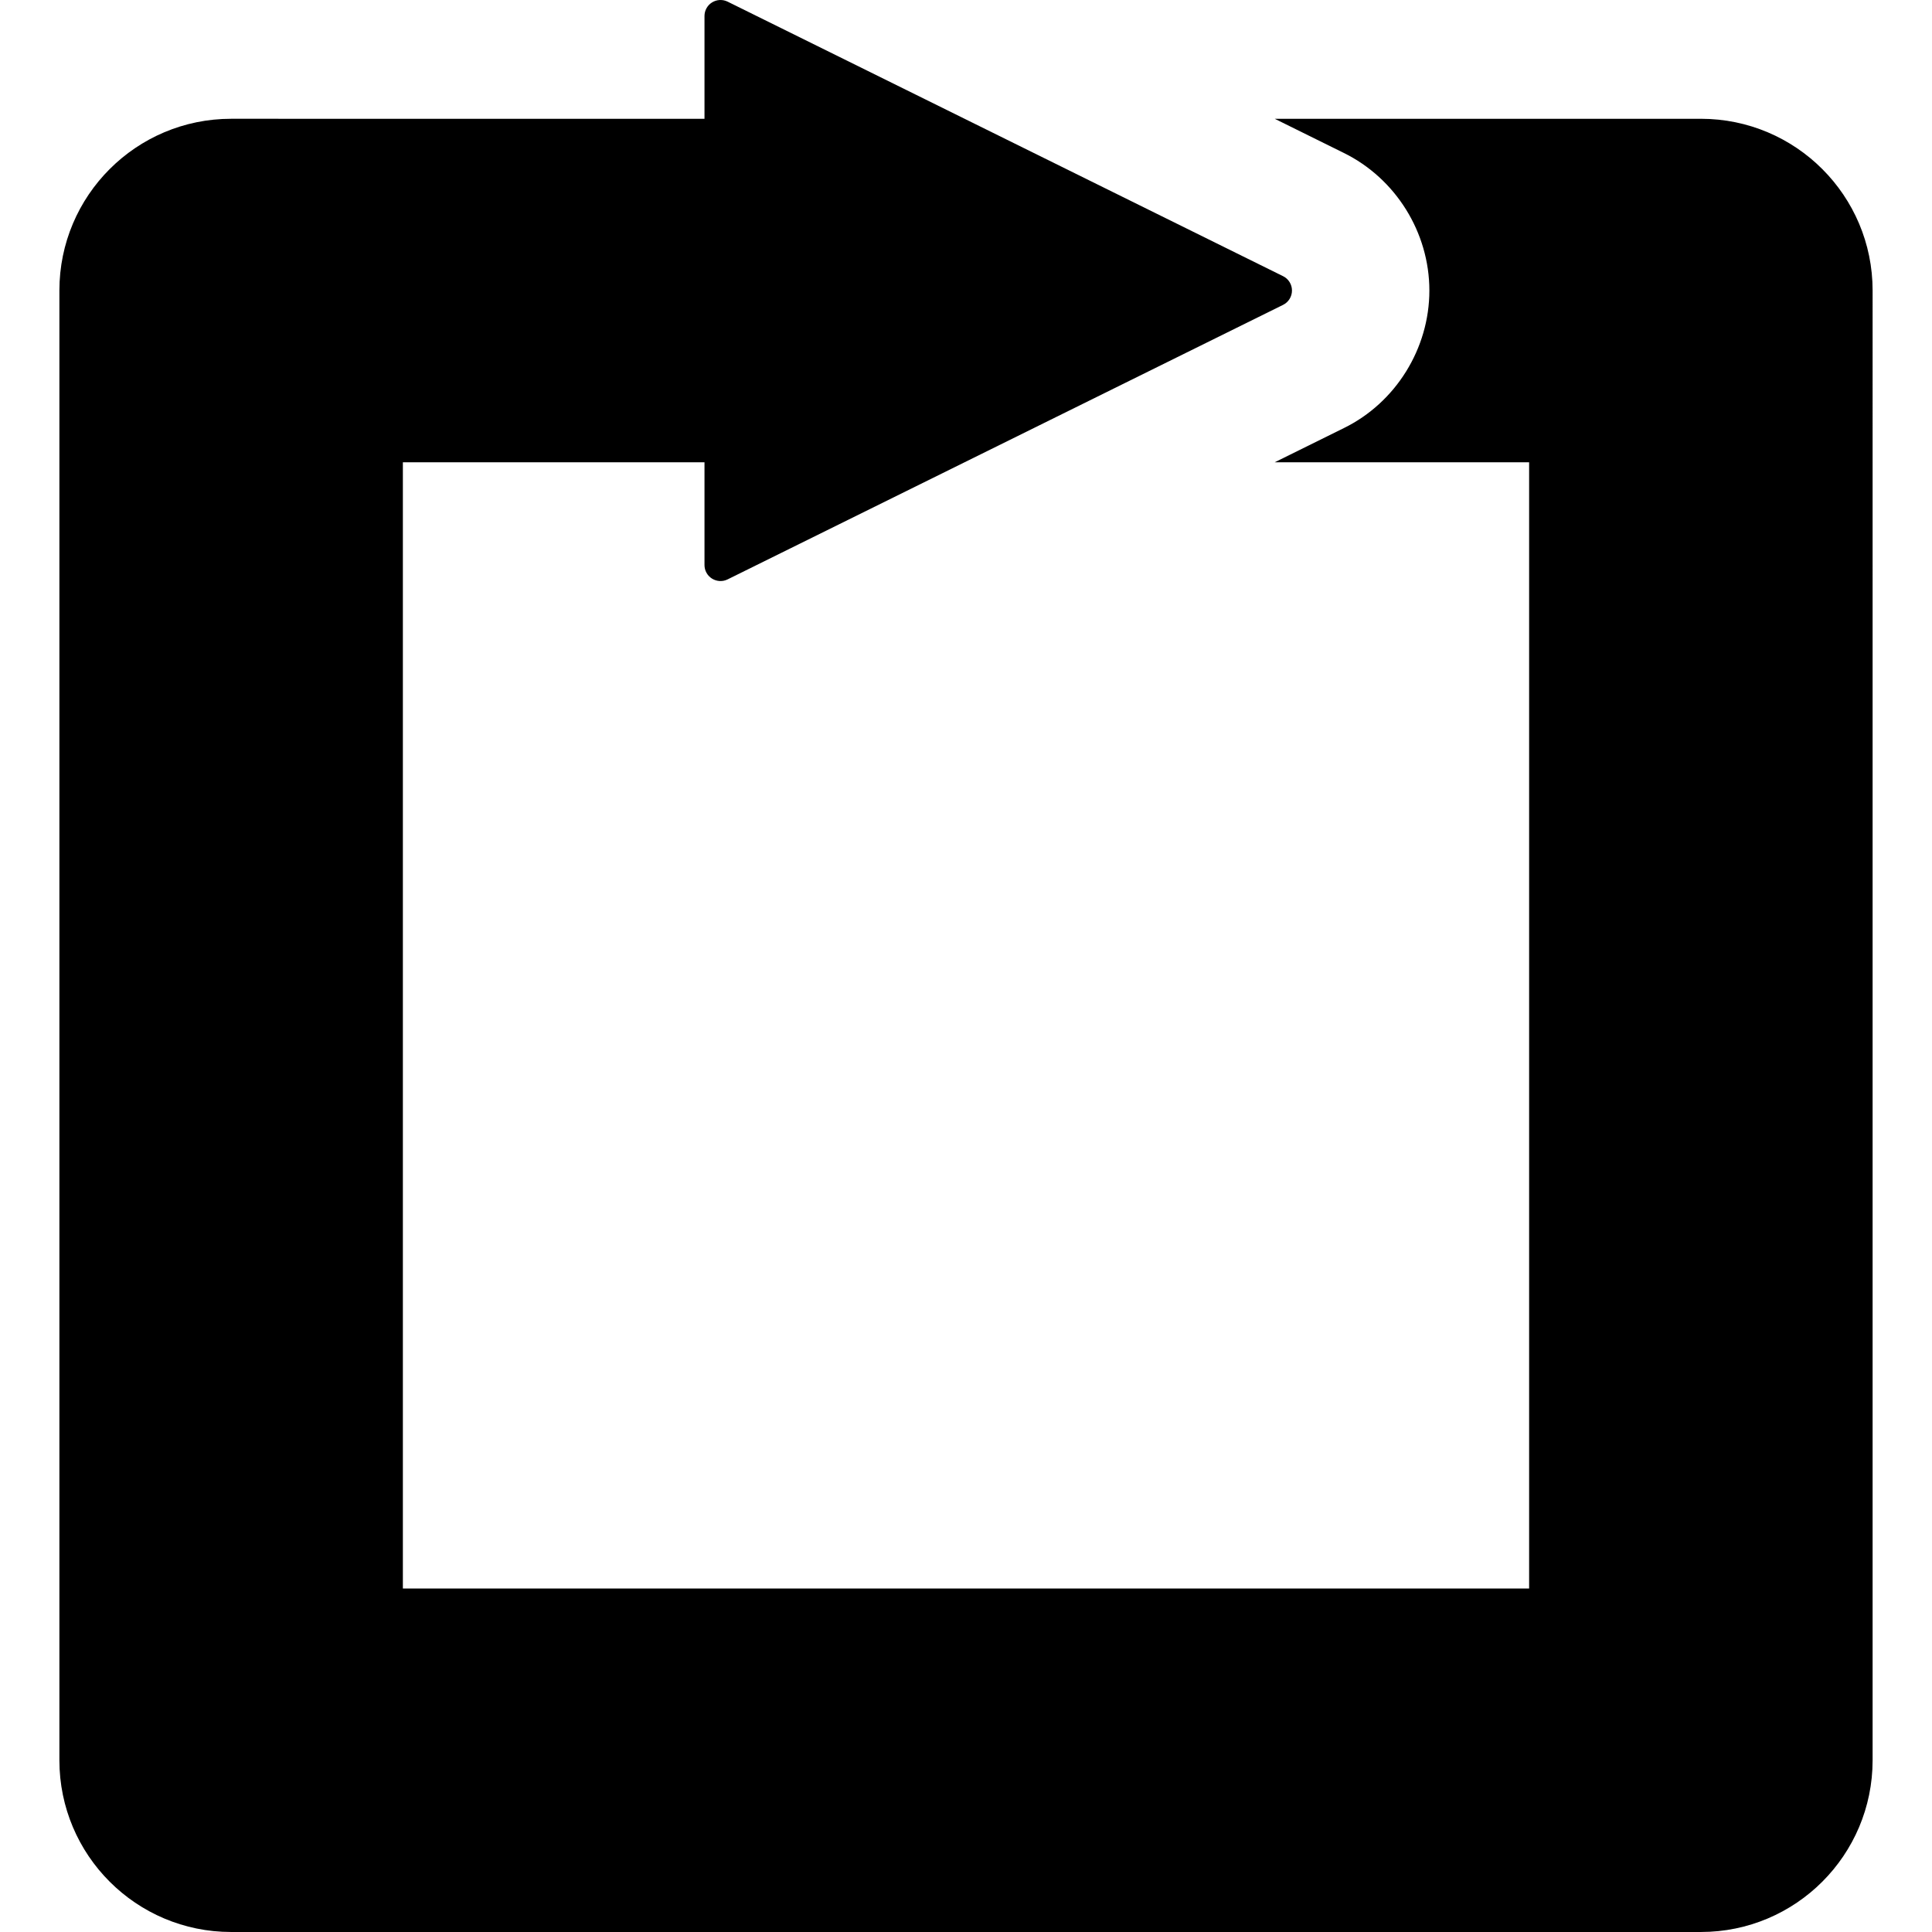 <?xml version="1.0" encoding="iso-8859-1"?>
<!-- Uploaded to: SVG Repo, www.svgrepo.com, Generator: SVG Repo Mixer Tools -->
<!DOCTYPE svg PUBLIC "-//W3C//DTD SVG 1.1//EN" "http://www.w3.org/Graphics/SVG/1.1/DTD/svg11.dtd">
<svg fill="#000000" height="800px" width="800px" version="1.1" id="Capa_1" xmlns="http://www.w3.org/2000/svg" xmlns:xlink="http://www.w3.org/1999/xlink" 
	 viewBox="0 0 493.718 493.718" xml:space="preserve">
<path id="XMLID_67_" d="M434.653,30.355H325.755l17.598,8.7c13.312,6.53,21.919,20.35,21.919,35.188s-8.607,28.655-21.833,35.144
	l-17.684,8.744h65.009v287.81h-287.81v-287.81h77.078v26.264c0,1.414,0.729,2.725,1.93,3.471c1.208,0.746,2.708,0.823,3.976,0.196
	c15.054-7.439,141.943-70.151,141.943-70.151c1.398-0.687,2.28-2.11,2.28-3.669c0-1.561-0.882-2.985-2.28-3.669
	c0,0-126.273-62.404-141.943-70.153c-1.268-0.627-2.769-0.55-3.976,0.196c-1.201,0.746-1.93,2.058-1.93,3.473v26.265H59.066
	c-24.242,0-43.888,19.646-43.888,43.888v375.587c0,24.242,19.646,43.888,43.888,43.888h375.587
	c24.242,0,43.888-19.646,43.888-43.888V74.244C478.541,50.001,458.895,30.355,434.653,30.355z"/>
</svg>